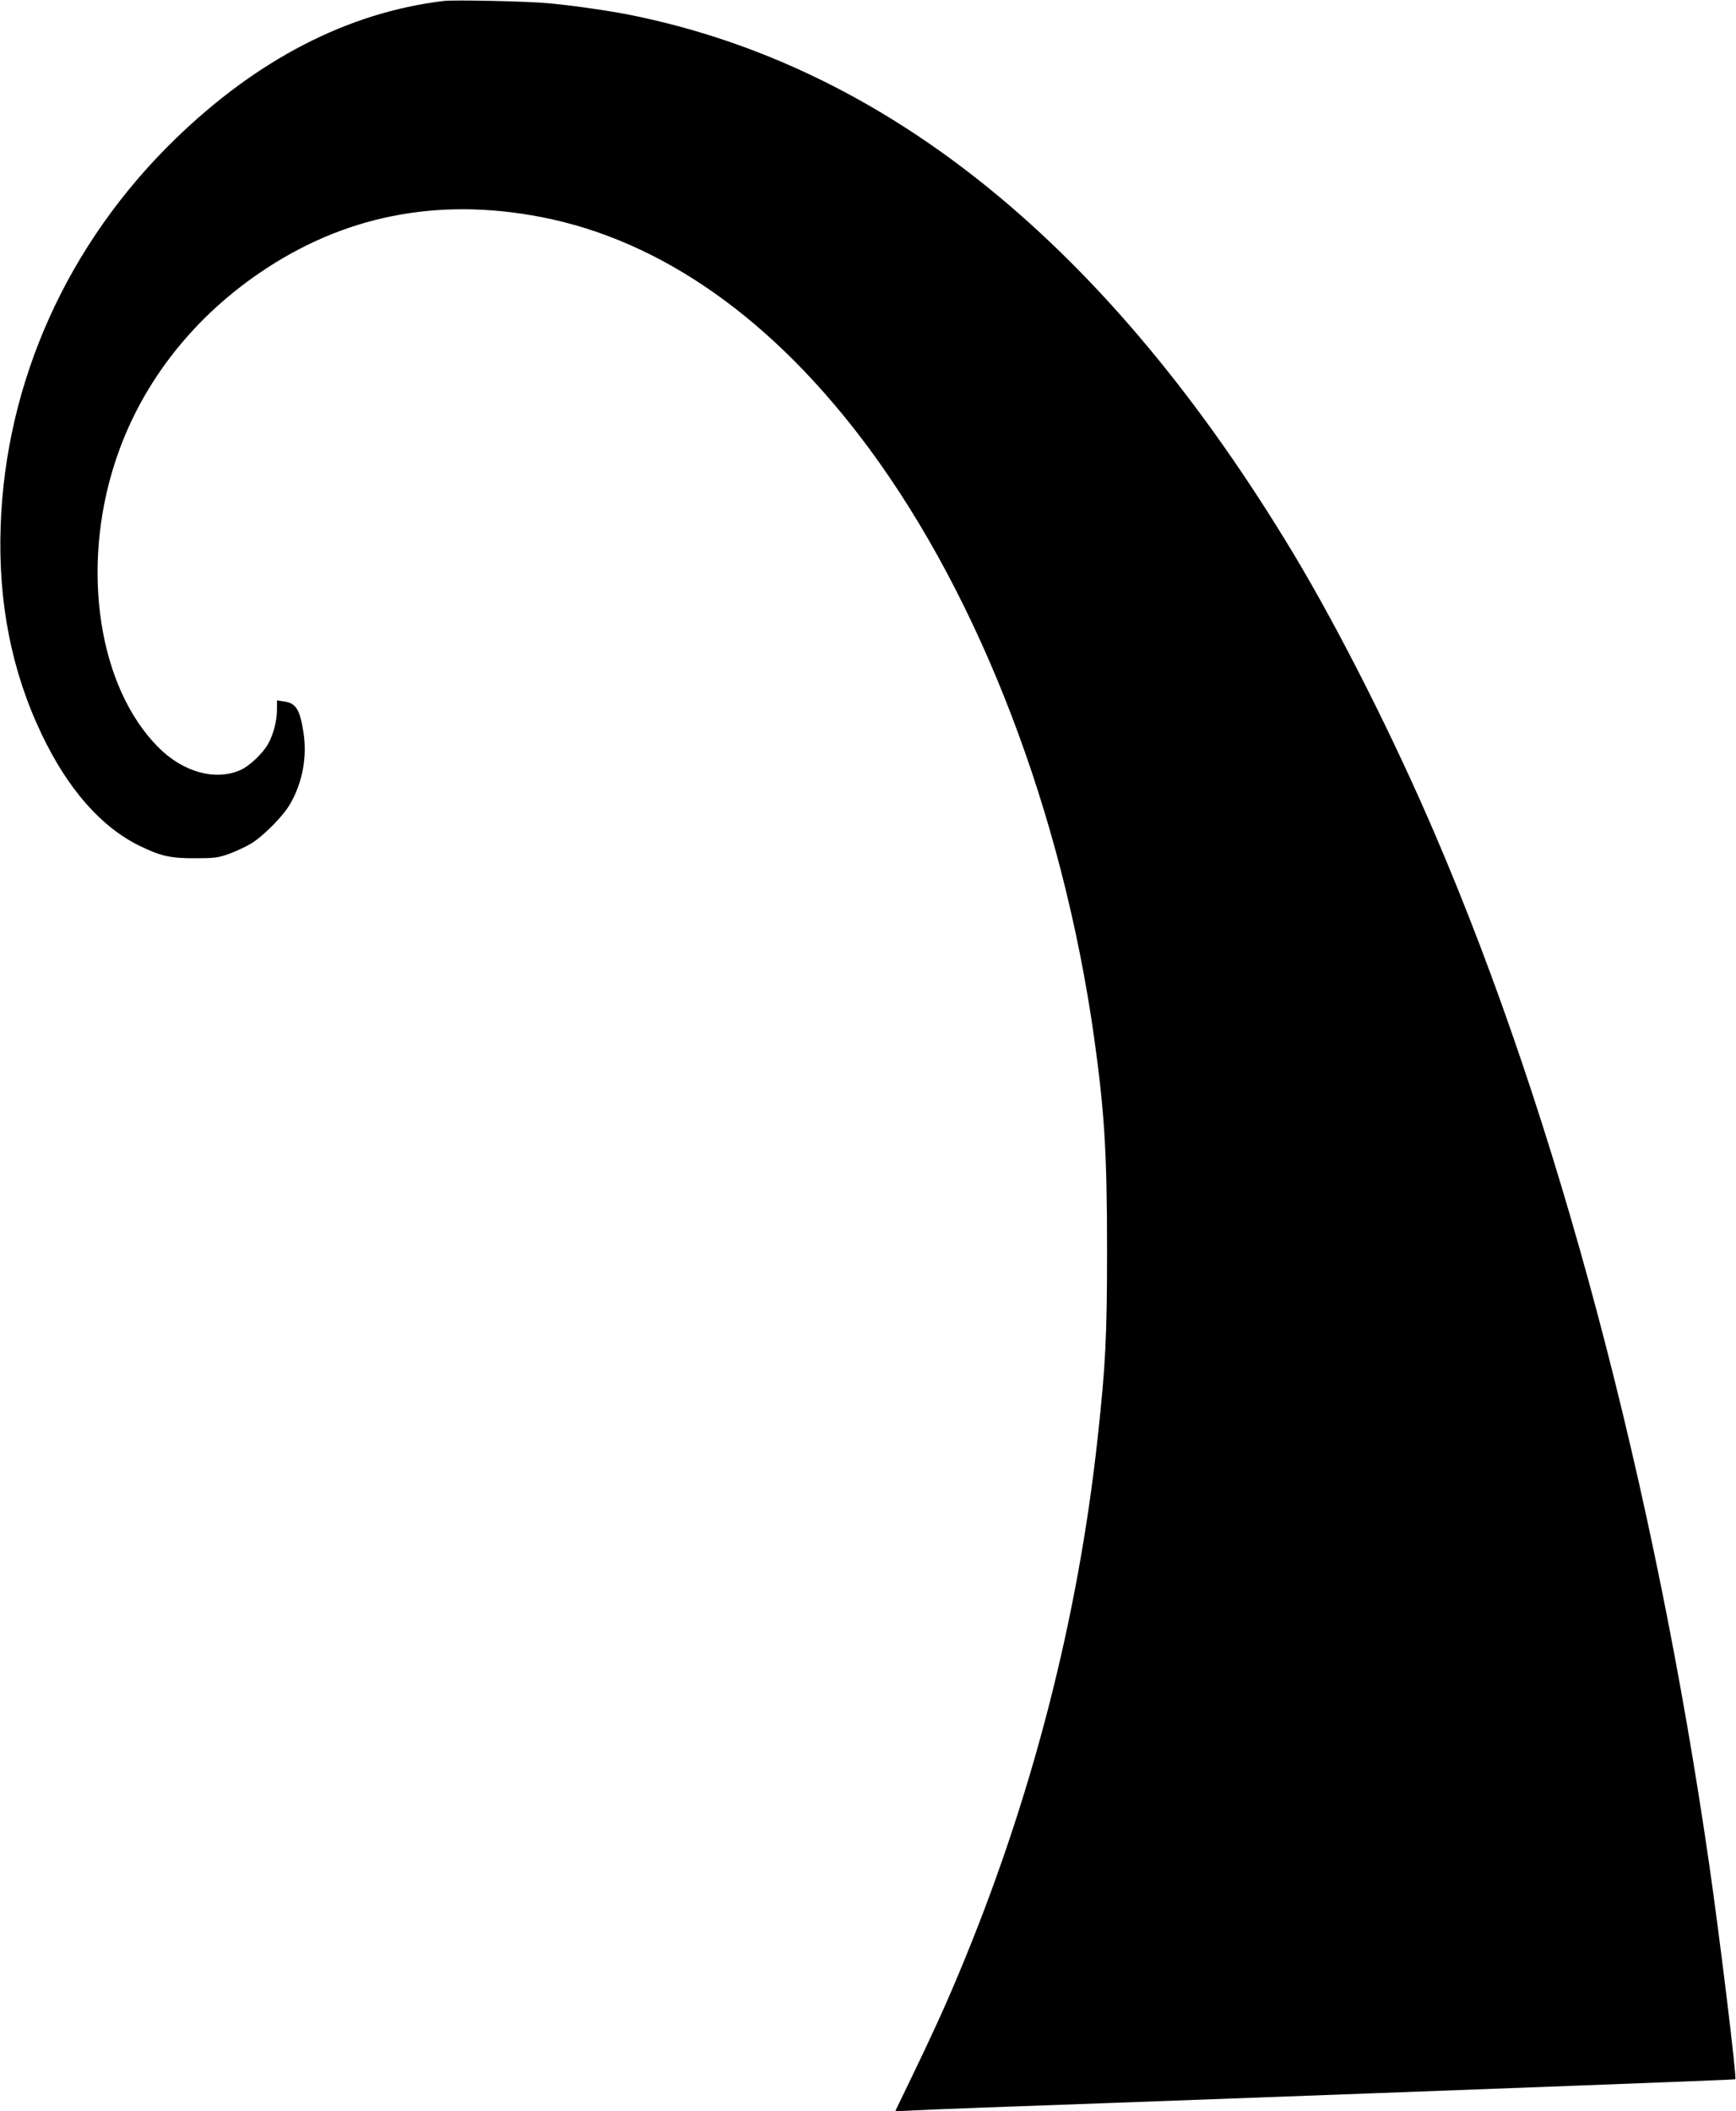 <?xml version="1.0" standalone="no"?>
<!DOCTYPE svg PUBLIC "-//W3C//DTD SVG 20010904//EN"
 "http://www.w3.org/TR/2001/REC-SVG-20010904/DTD/svg10.dtd">
<svg version="1.0" xmlns="http://www.w3.org/2000/svg"
 width="1053pt" height="1280pt" viewBox="0 0 1053 1280"
 preserveAspectRatio="xMidYMid meet">
<g transform="translate(0,1280) scale(0.1,-0.1)"
fill="#000000" stroke="none">
<path d="M2690 12794 c-580 -70 -1130 -354 -1629 -839 -651 -633 -1027 -1467
-1057 -2345 -16 -463 66 -880 250 -1265 158 -330 359 -559 591 -673 128 -63
190 -77 340 -76 115 0 139 3 203 26 41 15 99 42 130 60 73 42 198 167 240 240
76 128 106 287 83 435 -22 143 -46 180 -120 190 l-41 6 0 -55 c0 -68 -21 -150
-54 -209 -33 -59 -114 -135 -169 -159 -152 -66 -347 -12 -497 139 -362 364
-472 1081 -263 1725 148 459 453 860 873 1148 508 349 1081 464 1712 342 731
-141 1412 -622 1990 -1404 676 -916 1171 -2210 1363 -3560 64 -457 80 -707 80
-1295 0 -532 -9 -700 -56 -1135 -120 -1112 -405 -2214 -845 -3261 -79 -190
-162 -372 -298 -653 l-86 -178 127 6 c71 4 621 25 1223 46 2396 88 3742 139
3746 142 9 10 -91 834 -157 1293 -334 2315 -922 4526 -1662 6250 -252 589
-582 1242 -859 1704 -1122 1866 -2461 2955 -4023 3270 -125 25 -344 57 -495
71 -118 12 -578 22 -640 14z"/>
</g>
</svg>

